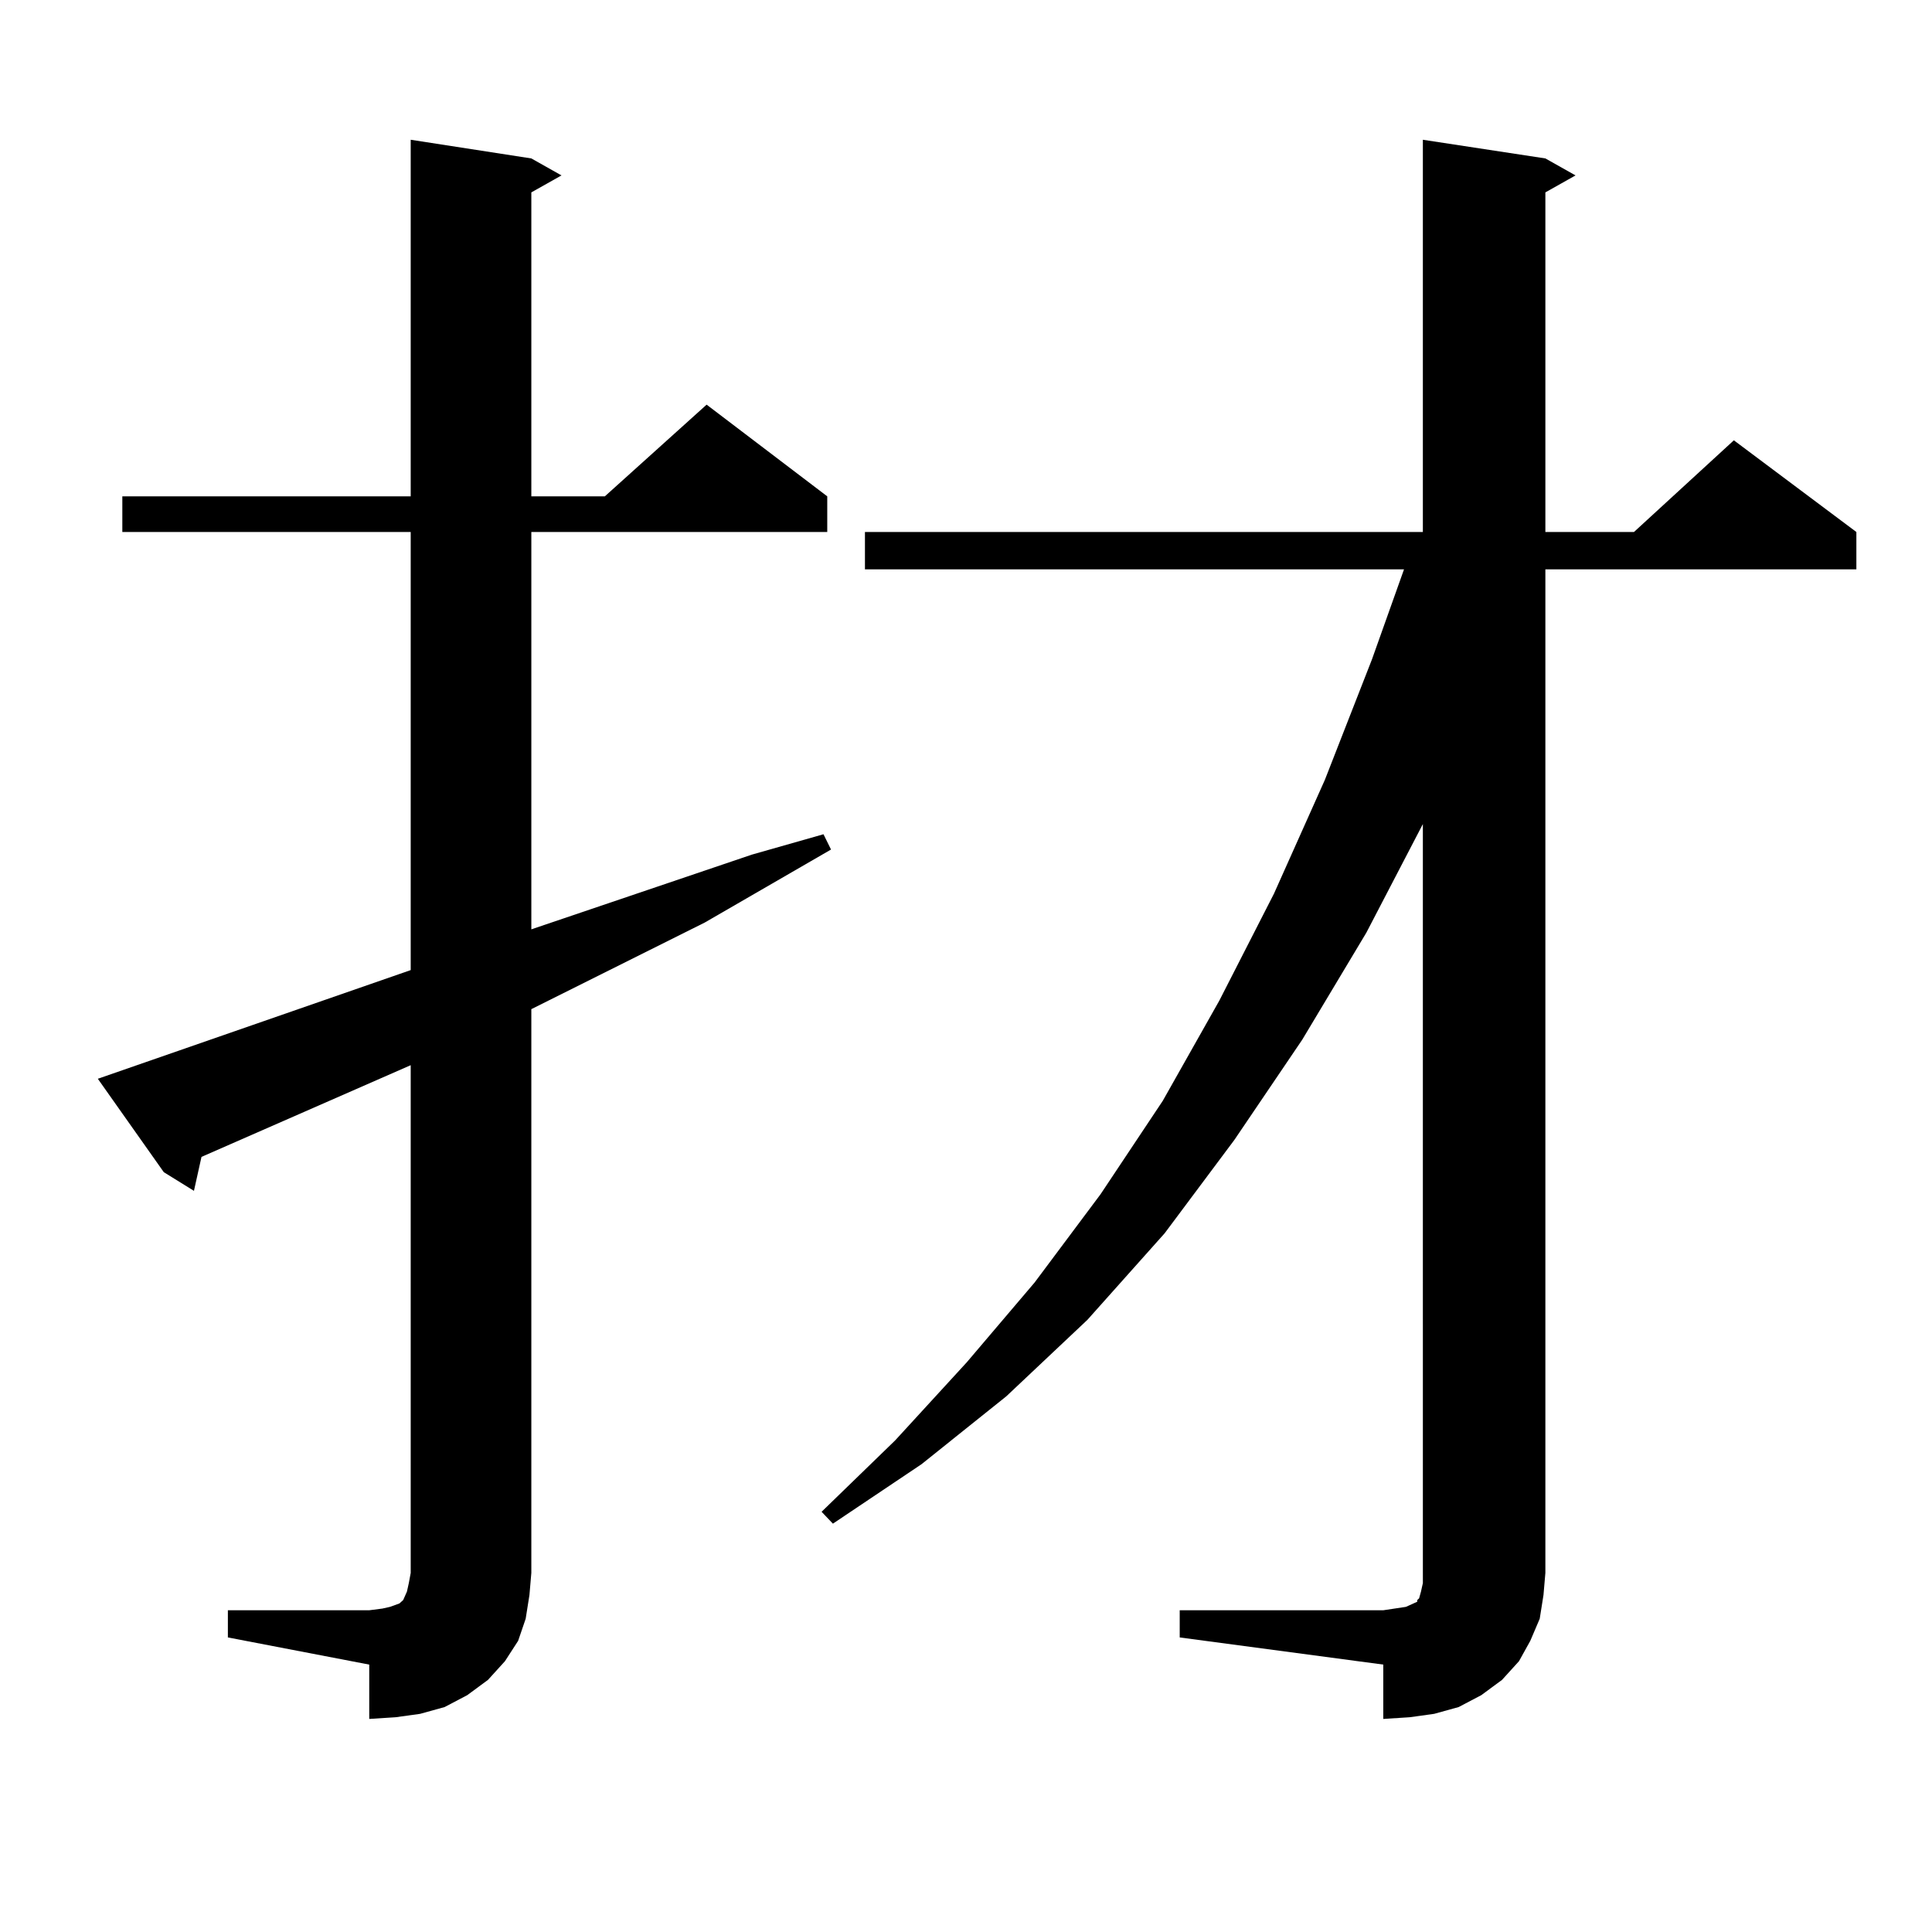 <?xml version="1.0" encoding="utf-8"?>
<!-- Generator: Adobe Illustrator 16.0.0, SVG Export Plug-In . SVG Version: 6.00 Build 0)  -->
<!DOCTYPE svg PUBLIC "-//W3C//DTD SVG 1.1//EN" "http://www.w3.org/Graphics/SVG/1.1/DTD/svg11.dtd">
<svg version="1.1" id="图层_1" xmlns="http://www.w3.org/2000/svg" xmlns:xlink="http://www.w3.org/1999/xlink" x="0px" y="0px"
	 width="1000px" height="1000px" viewBox="0 0 1000 1000" enable-background="new 0 0 1000 1000" xml:space="preserve">
<path d="M117.948,833.469h73.169l6.829-0.879l3.902-0.879l4.878-1.758l1.951-1.758l1.951-4.395l0.976-4.395l0.976-5.273V551.34
	l-108.29,47.461l-3.902,17.578l-15.609-9.668l-34.146-48.34l161.947-56.25V275.363H63.315v-18.457H212.58V72.336l62.438,9.668
	l15.609,8.789l-15.609,8.789v157.324h38.048l52.682-47.461l62.438,47.461v18.457H275.018v205.664l114.144-38.672l37.072-10.547
	l3.902,7.91l-65.364,37.793l-89.754,44.824v291.797l-0.976,11.426l-1.951,12.305l-3.902,11.426l-6.829,10.547l-8.78,9.668
	l-10.731,7.91l-11.707,6.152l-12.683,3.516l-12.683,1.758l-13.658,0.879v-28.125l-73.169-14.063V833.469z M610.619,833.469h105.363
	l5.854-0.879l5.854-0.879l1.951-0.879l1.951-0.879l1.951-0.879v-0.879l0.976-0.879l0.976-3.516l0.976-4.395v-5.273V426.535
	l-29.268,56.25l-33.17,55.371l-35.121,51.855l-36.097,48.34l-39.999,44.824l-41.95,39.551l-43.901,35.156l-45.853,30.762
	l-5.854-6.152l38.048-36.914l37.072-40.43l35.121-41.309l34.146-45.703l32.194-48.34l29.268-51.855l28.292-55.371l26.341-58.887
	l24.39-62.402l16.585-46.582H447.696v-19.336H736.47V72.336l63.413,9.668l15.609,8.789l-15.609,8.789v175.781h45.853l51.706-47.461
	l63.413,47.461v19.336H799.883v519.434l-0.976,11.426l-1.951,12.305l-4.878,11.426l-5.854,10.547l-8.78,9.668l-10.731,7.91
	l-11.707,6.152l-12.683,3.516l-12.683,1.758l-13.658,0.879v-28.125l-105.363-14.063V833.469z"/>
</svg>
